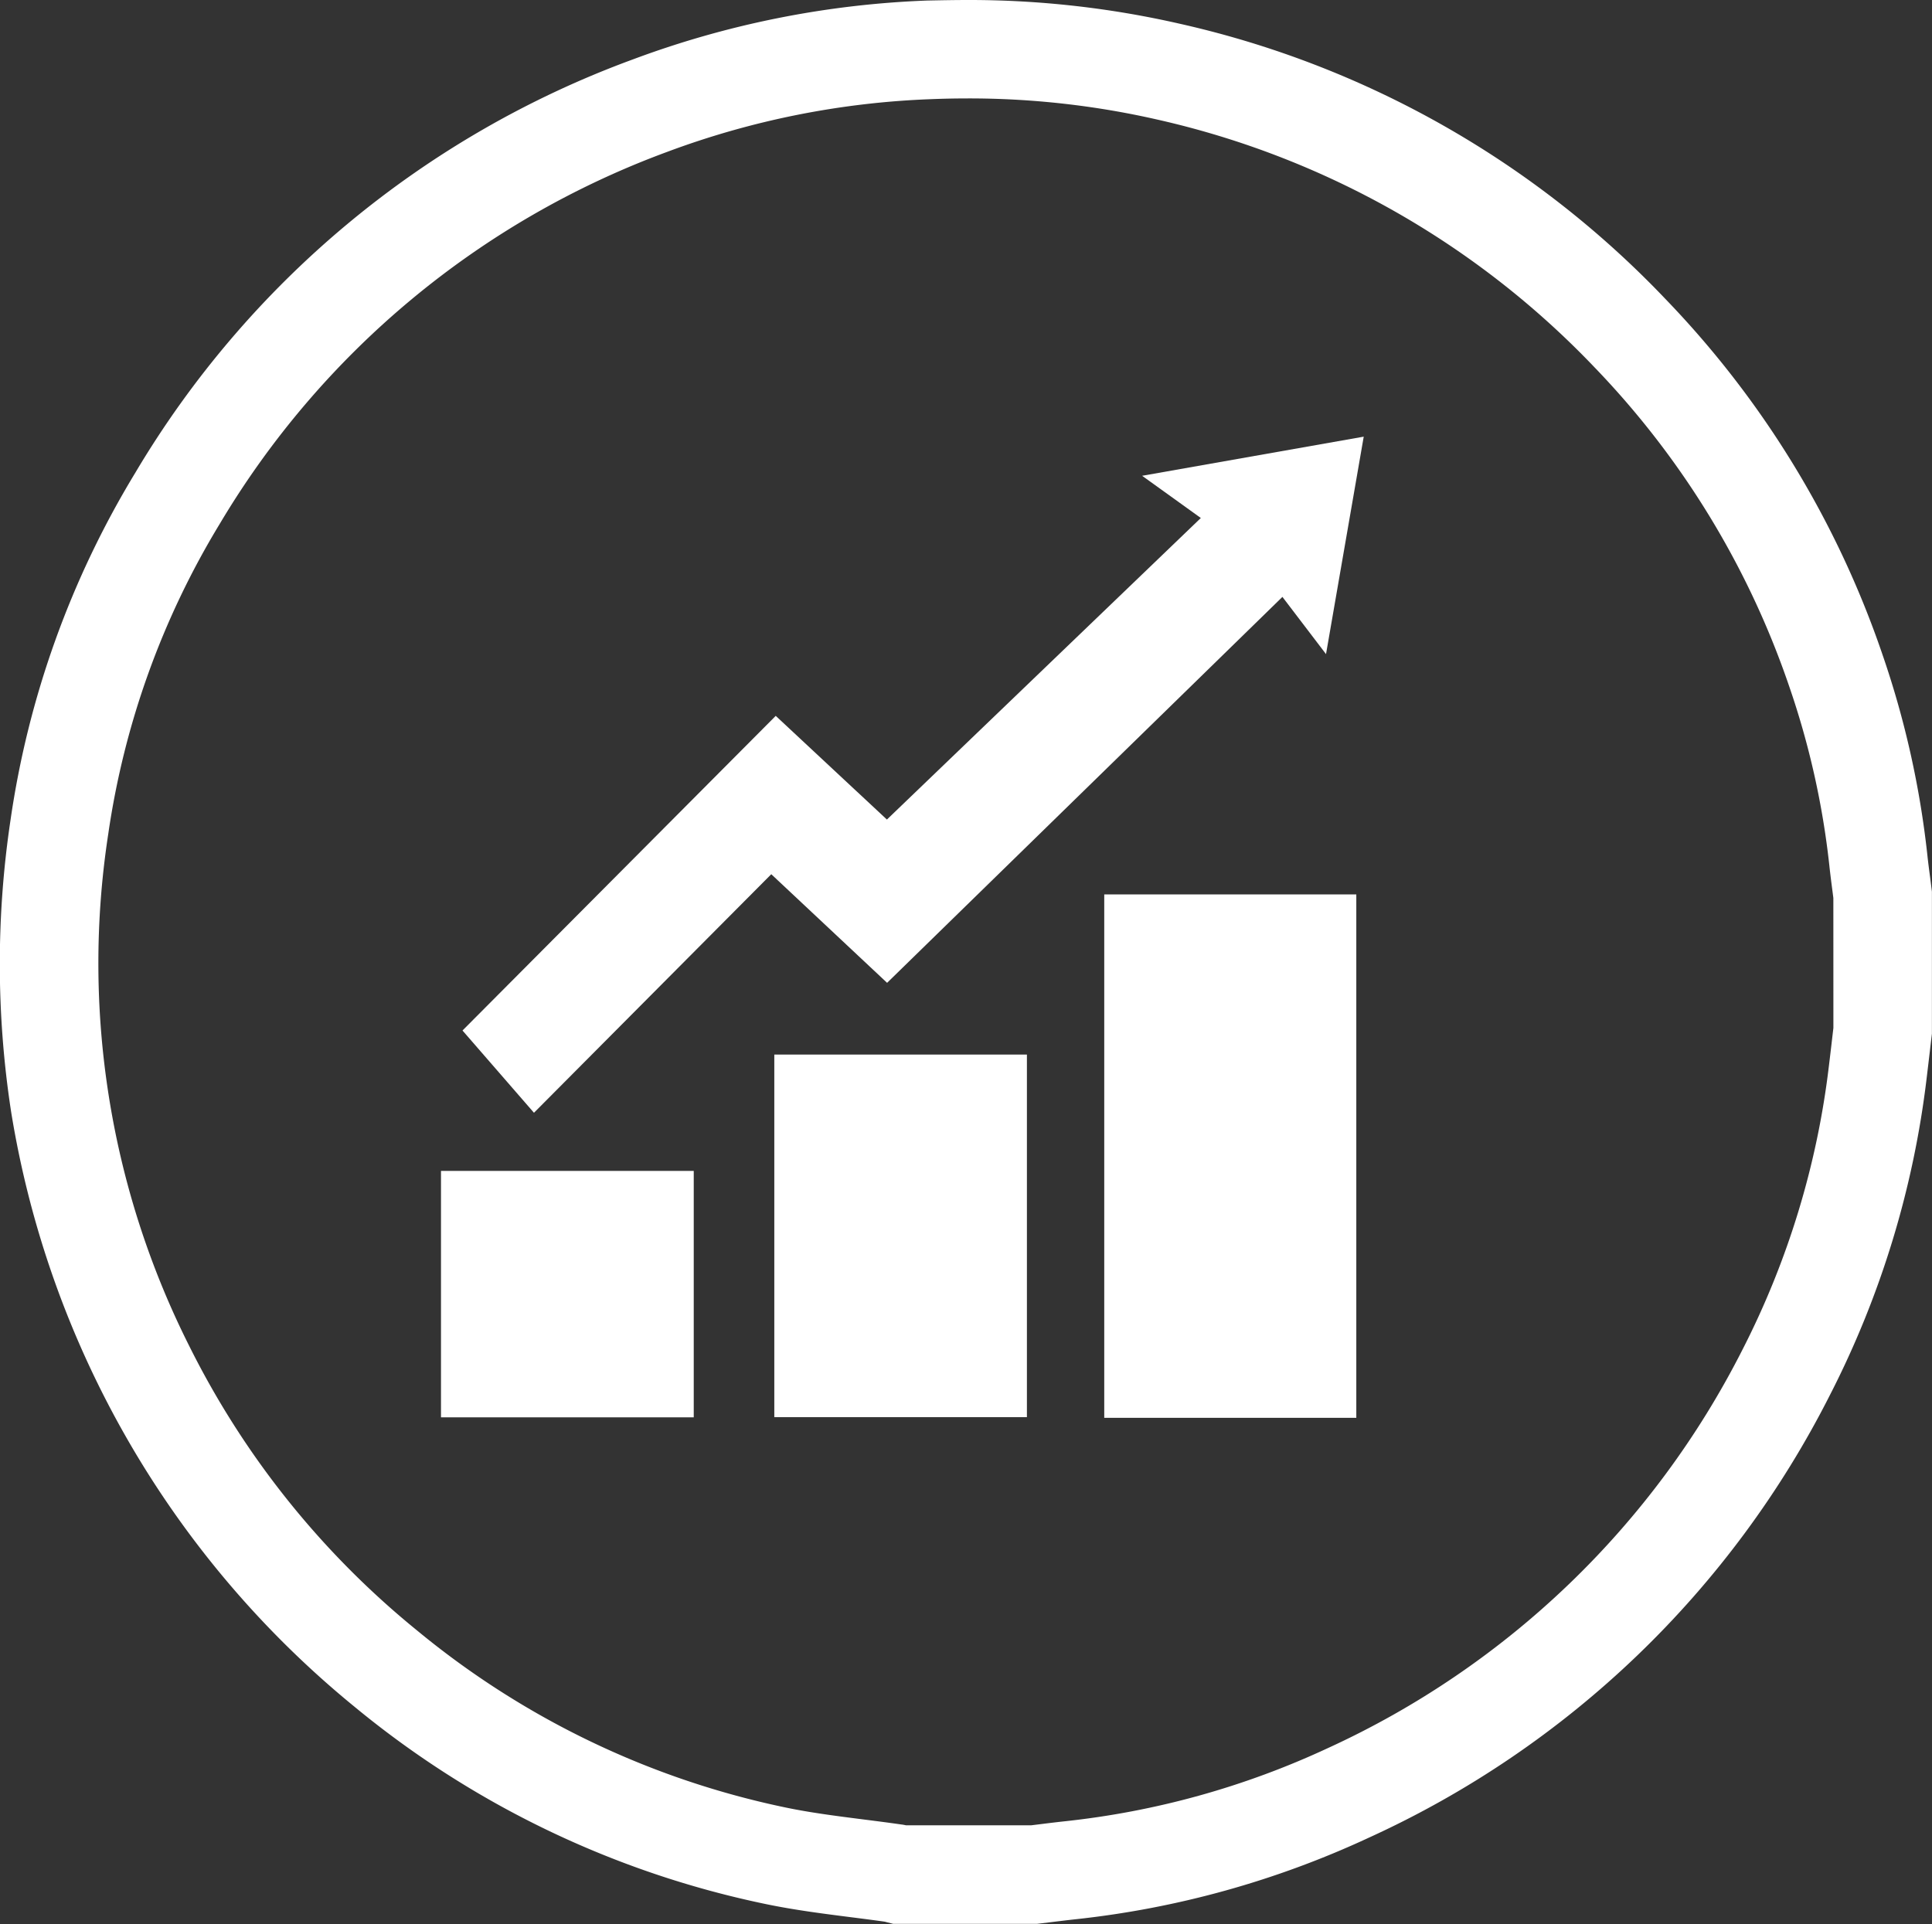 <svg xmlns="http://www.w3.org/2000/svg" width="78.395" height="78.081" viewBox="0 0 78.395 78.081">
  <rect x="0" y="0" width="78.395" height="78.081" fill="#333333" stroke="none"/>
  <g id="Boost" transform="translate(-23073.605 11418.54)">
    <path id="Контур_1018" data-name="Контур 1018" d="M1750.7,1517.744a38.373,38.373,0,0,1,8.609.965,39.016,39.016,0,0,1,19.7,11.168,38.811,38.811,0,0,1,8.81,14.439,37.323,37.323,0,0,1,1.819,8.13c.031.295.07.591.111.9q.03.231.059.462l.015.123v5.763l-.014.117q-.035.292-.069.584-.063.535-.127,1.07a38.071,38.071,0,0,1-3.922,12.88,39.165,39.165,0,0,1-18.7,17.97,37.791,37.791,0,0,1-11.953,3.322c-.3.033-.6.07-.923.109l-.492.06-.118.014h-5.827l-.241-.061-.1-.027c-.457-.065-.928-.125-1.385-.183-1.111-.142-2.261-.288-3.411-.525a38.493,38.493,0,0,1-16.717-8.009,39.257,39.257,0,0,1-13.944-24.166,39.479,39.479,0,0,1-.021-11.834,37.463,37.463,0,0,1,5.053-14.07,39.155,39.155,0,0,1,20.17-16.779,38.18,38.18,0,0,1,11.969-2.4C1749.607,1517.755,1750.16,1517.744,1750.7,1517.744Zm35.123,36.442q-.02-.16-.041-.32c-.042-.322-.085-.656-.122-1a33.321,33.321,0,0,0-1.625-7.257,34.837,34.837,0,0,0-7.907-12.962,35.2,35.2,0,0,0-17.718-10.046,34.372,34.372,0,0,0-7.71-.863c-.49,0-.989.01-1.484.03a34.186,34.186,0,0,0-10.717,2.141,35.351,35.351,0,0,0-18.16,15.109,33.488,33.488,0,0,0-4.516,12.576,34.553,34.553,0,0,0,3.276,20.752,34.916,34.916,0,0,0,9.26,11.571,34.534,34.534,0,0,0,14.995,7.19c1,.206,2.026.337,3.11.475.506.064,1.029.131,1.55.206h.007c.063.009.12.02.173.032h5.079l.358-.044c.32-.04.651-.081.986-.117a33.8,33.8,0,0,0,10.689-2.969,35.354,35.354,0,0,0,16.832-16.178,34.081,34.081,0,0,0,3.507-11.53q.064-.525.125-1.052l.055-.472Z" transform="translate(21362.174 -12936.284)" fill="#fff"/>
    <g id="Сгруппировать_679" data-name="Сгруппировать 679" transform="translate(20937.408 -13000.063)">
      <path id="Контур_986" data-name="Контур 986" d="M2194.723,1599.244l-1.53,8.825s-1.235-1.618-1.769-2.322l-16.041,15.662-4.7-4.408-9.629,9.681-2.9-3.338,12.71-12.769,4.511,4.208,12.738-12.238c-.7-.509-1.722-1.234-2.382-1.713" transform="translate(-3.19 0)" fill="#fff"/>
      <path id="Контур_987" data-name="Контур 987" d="M2289.272,1706.735h-10.228v-21.241h10.228Z" transform="translate(-98.04 -67.673)" fill="#fff"/>
      <path id="Контур_988" data-name="Контур 988" d="M2216.886,1715.669h10.25v14.715h-10.25Z" transform="translate(-49.27 -91.349)" fill="#fff"/>
      <path id="Контур_989" data-name="Контур 989" d="M2154.091,1737.59h10.256v10h-10.256Z" transform="translate(0 -108.548)" fill="#fff"/>
    </g>
  </g>
</svg>
